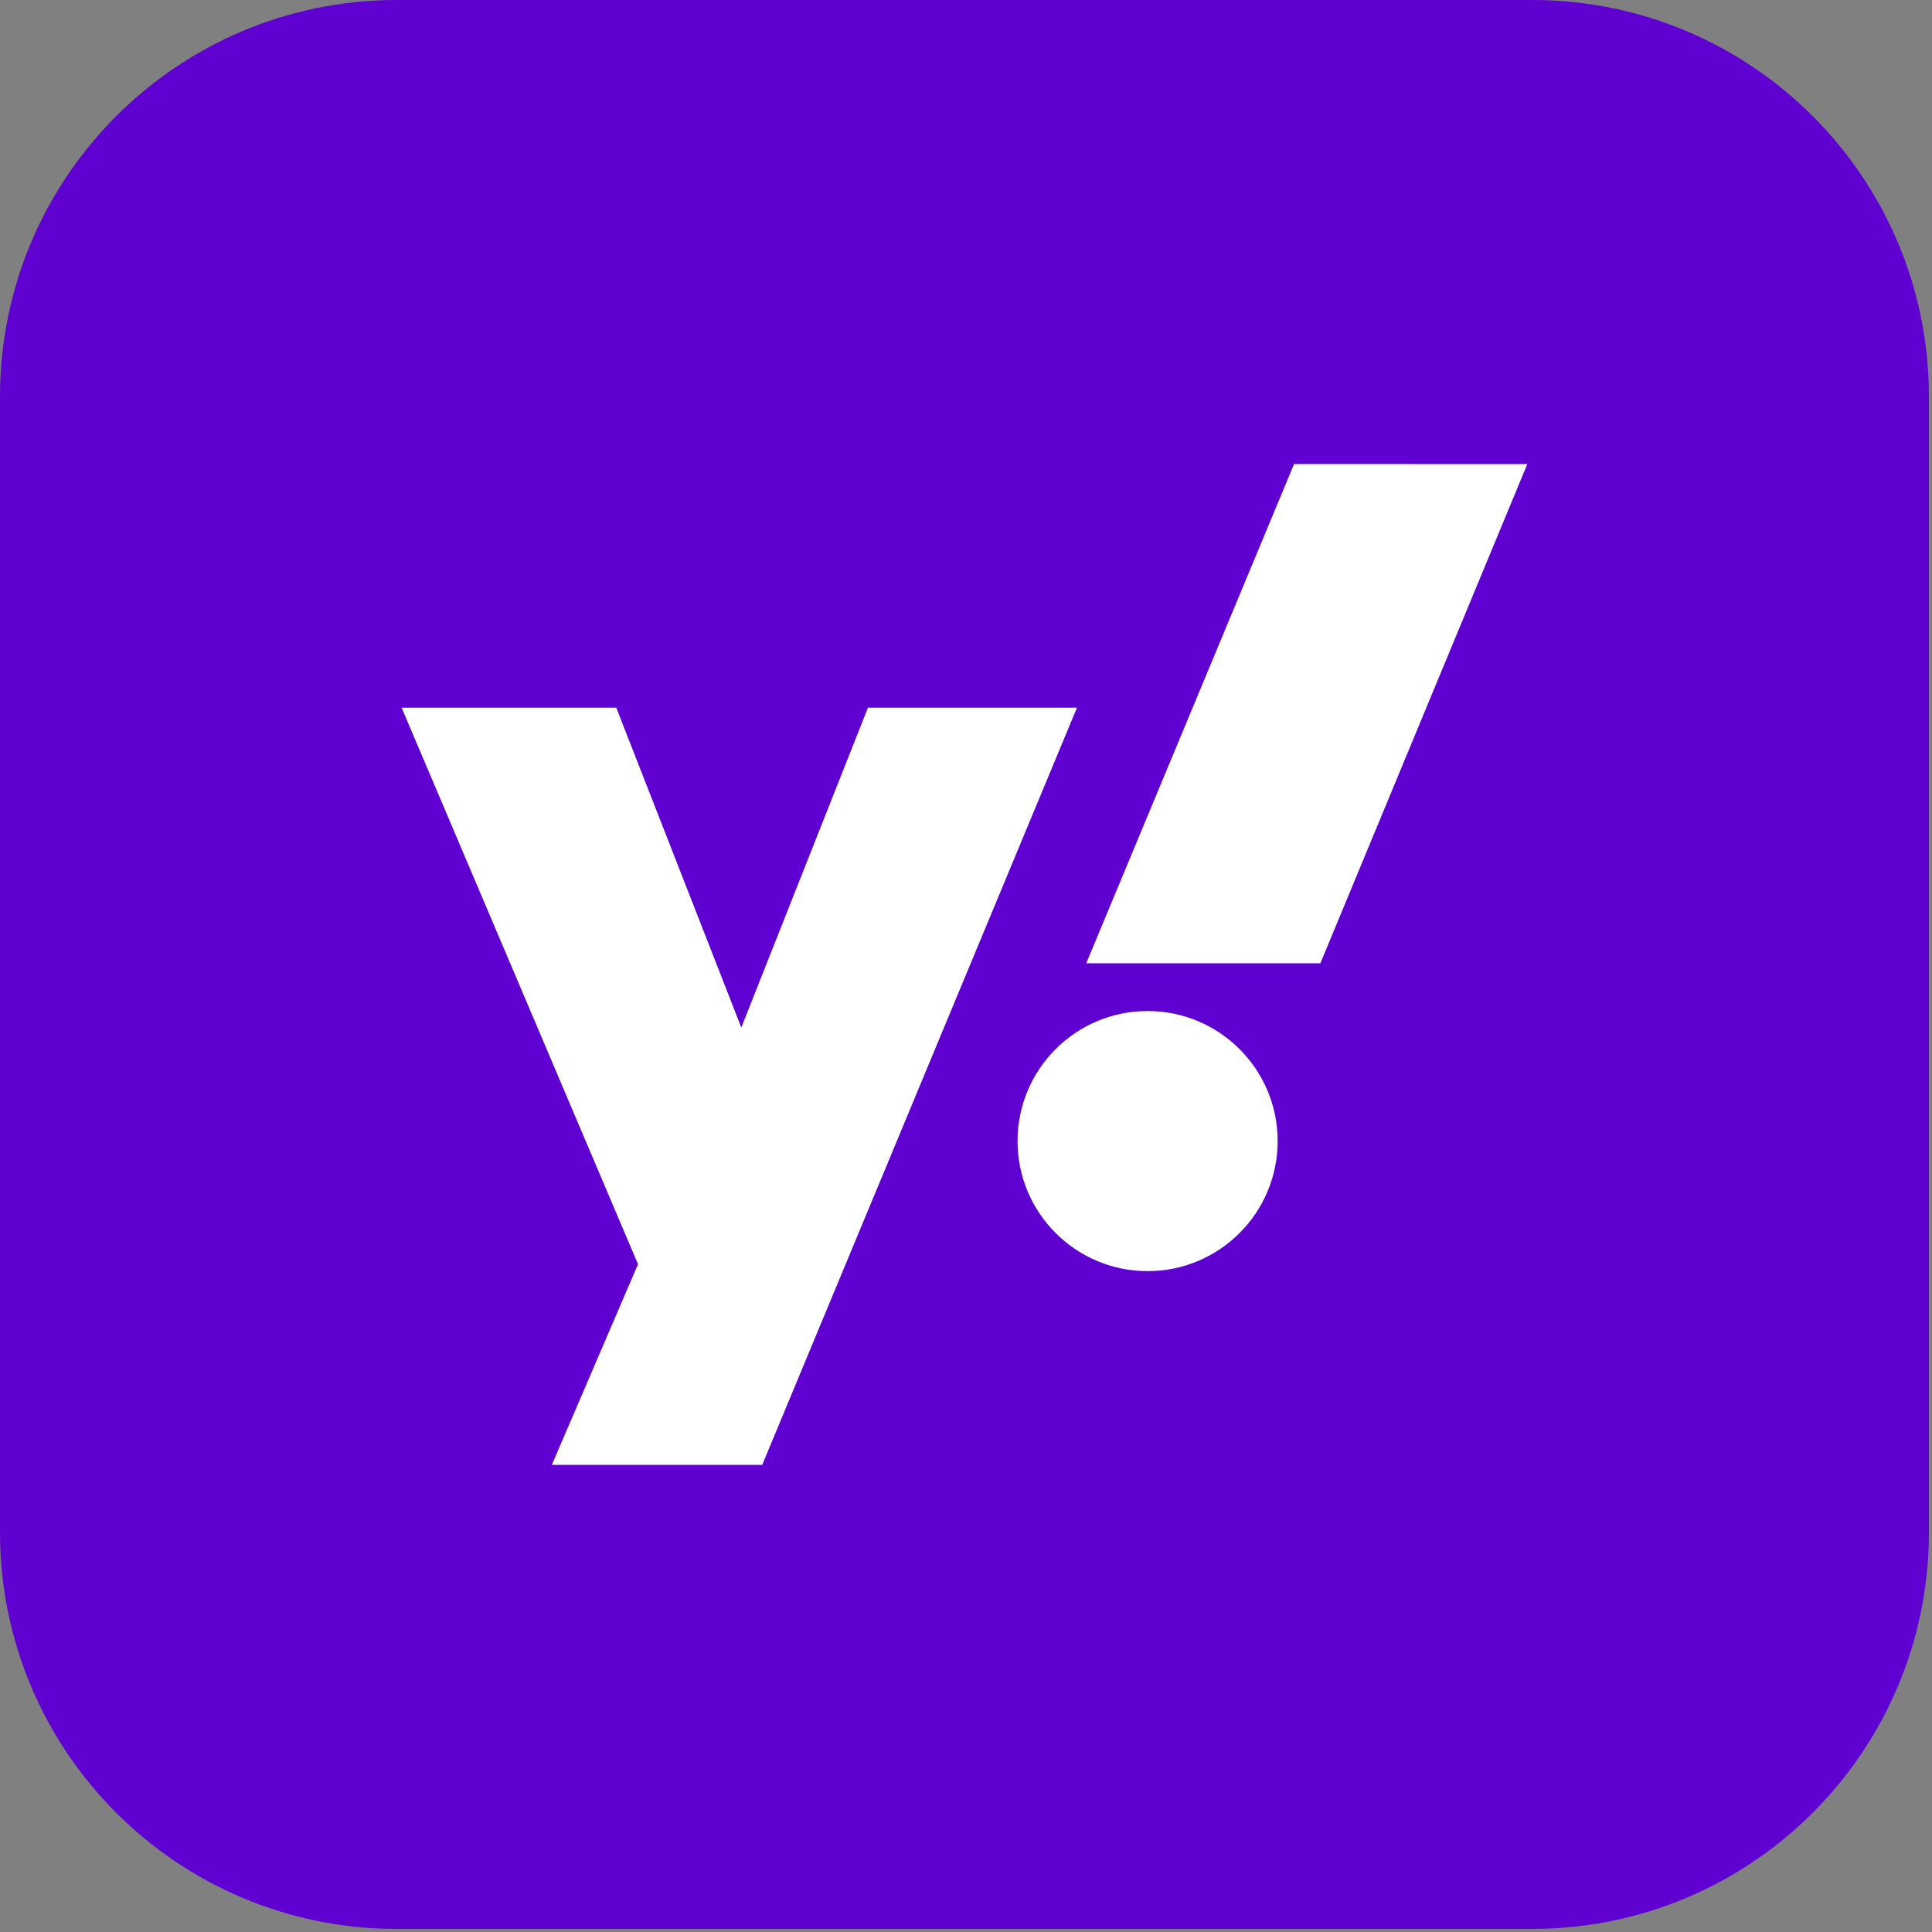 <svg clip-rule="evenodd" fill-rule="evenodd" height="20" stroke-linejoin="round" stroke-miterlimit="2" width="20" xmlns="http://www.w3.org/2000/svg"><rect width="100%" height="100%" fill="#808080" stroke="none"/><g transform="scale(.039)"><path d="m104.997 0h302.003c57.927.154 104.846 47.073 105 104.995v302.005c-.154 57.926-47.073 104.844-104.995 104.998l-302.005.002c-57.926-.156-104.844-47.074-104.998-104.997l-.002-302.003c.156-57.927 47.074-104.846 104.997-105z" fill="#5f01d1"/><path d="m106.598 187.846h56.988l33.184 84.895 33.616-84.895h55.481l-83.545 200.975h-55.842l22.871-53.255-62.751-147.72zm243.879 67.833h-62.144l55.156-132.502 61.917.003zm-45.865 12.682c19.067 0 34.523 15.457 34.523 34.521 0 19.065-15.456 34.522-34.523 34.522-19.065 0-34.519-15.457-34.519-34.522 0-19.064 15.456-34.521 34.519-34.521z" fill="#fff" fill-rule="nonzero"/></g></svg>
